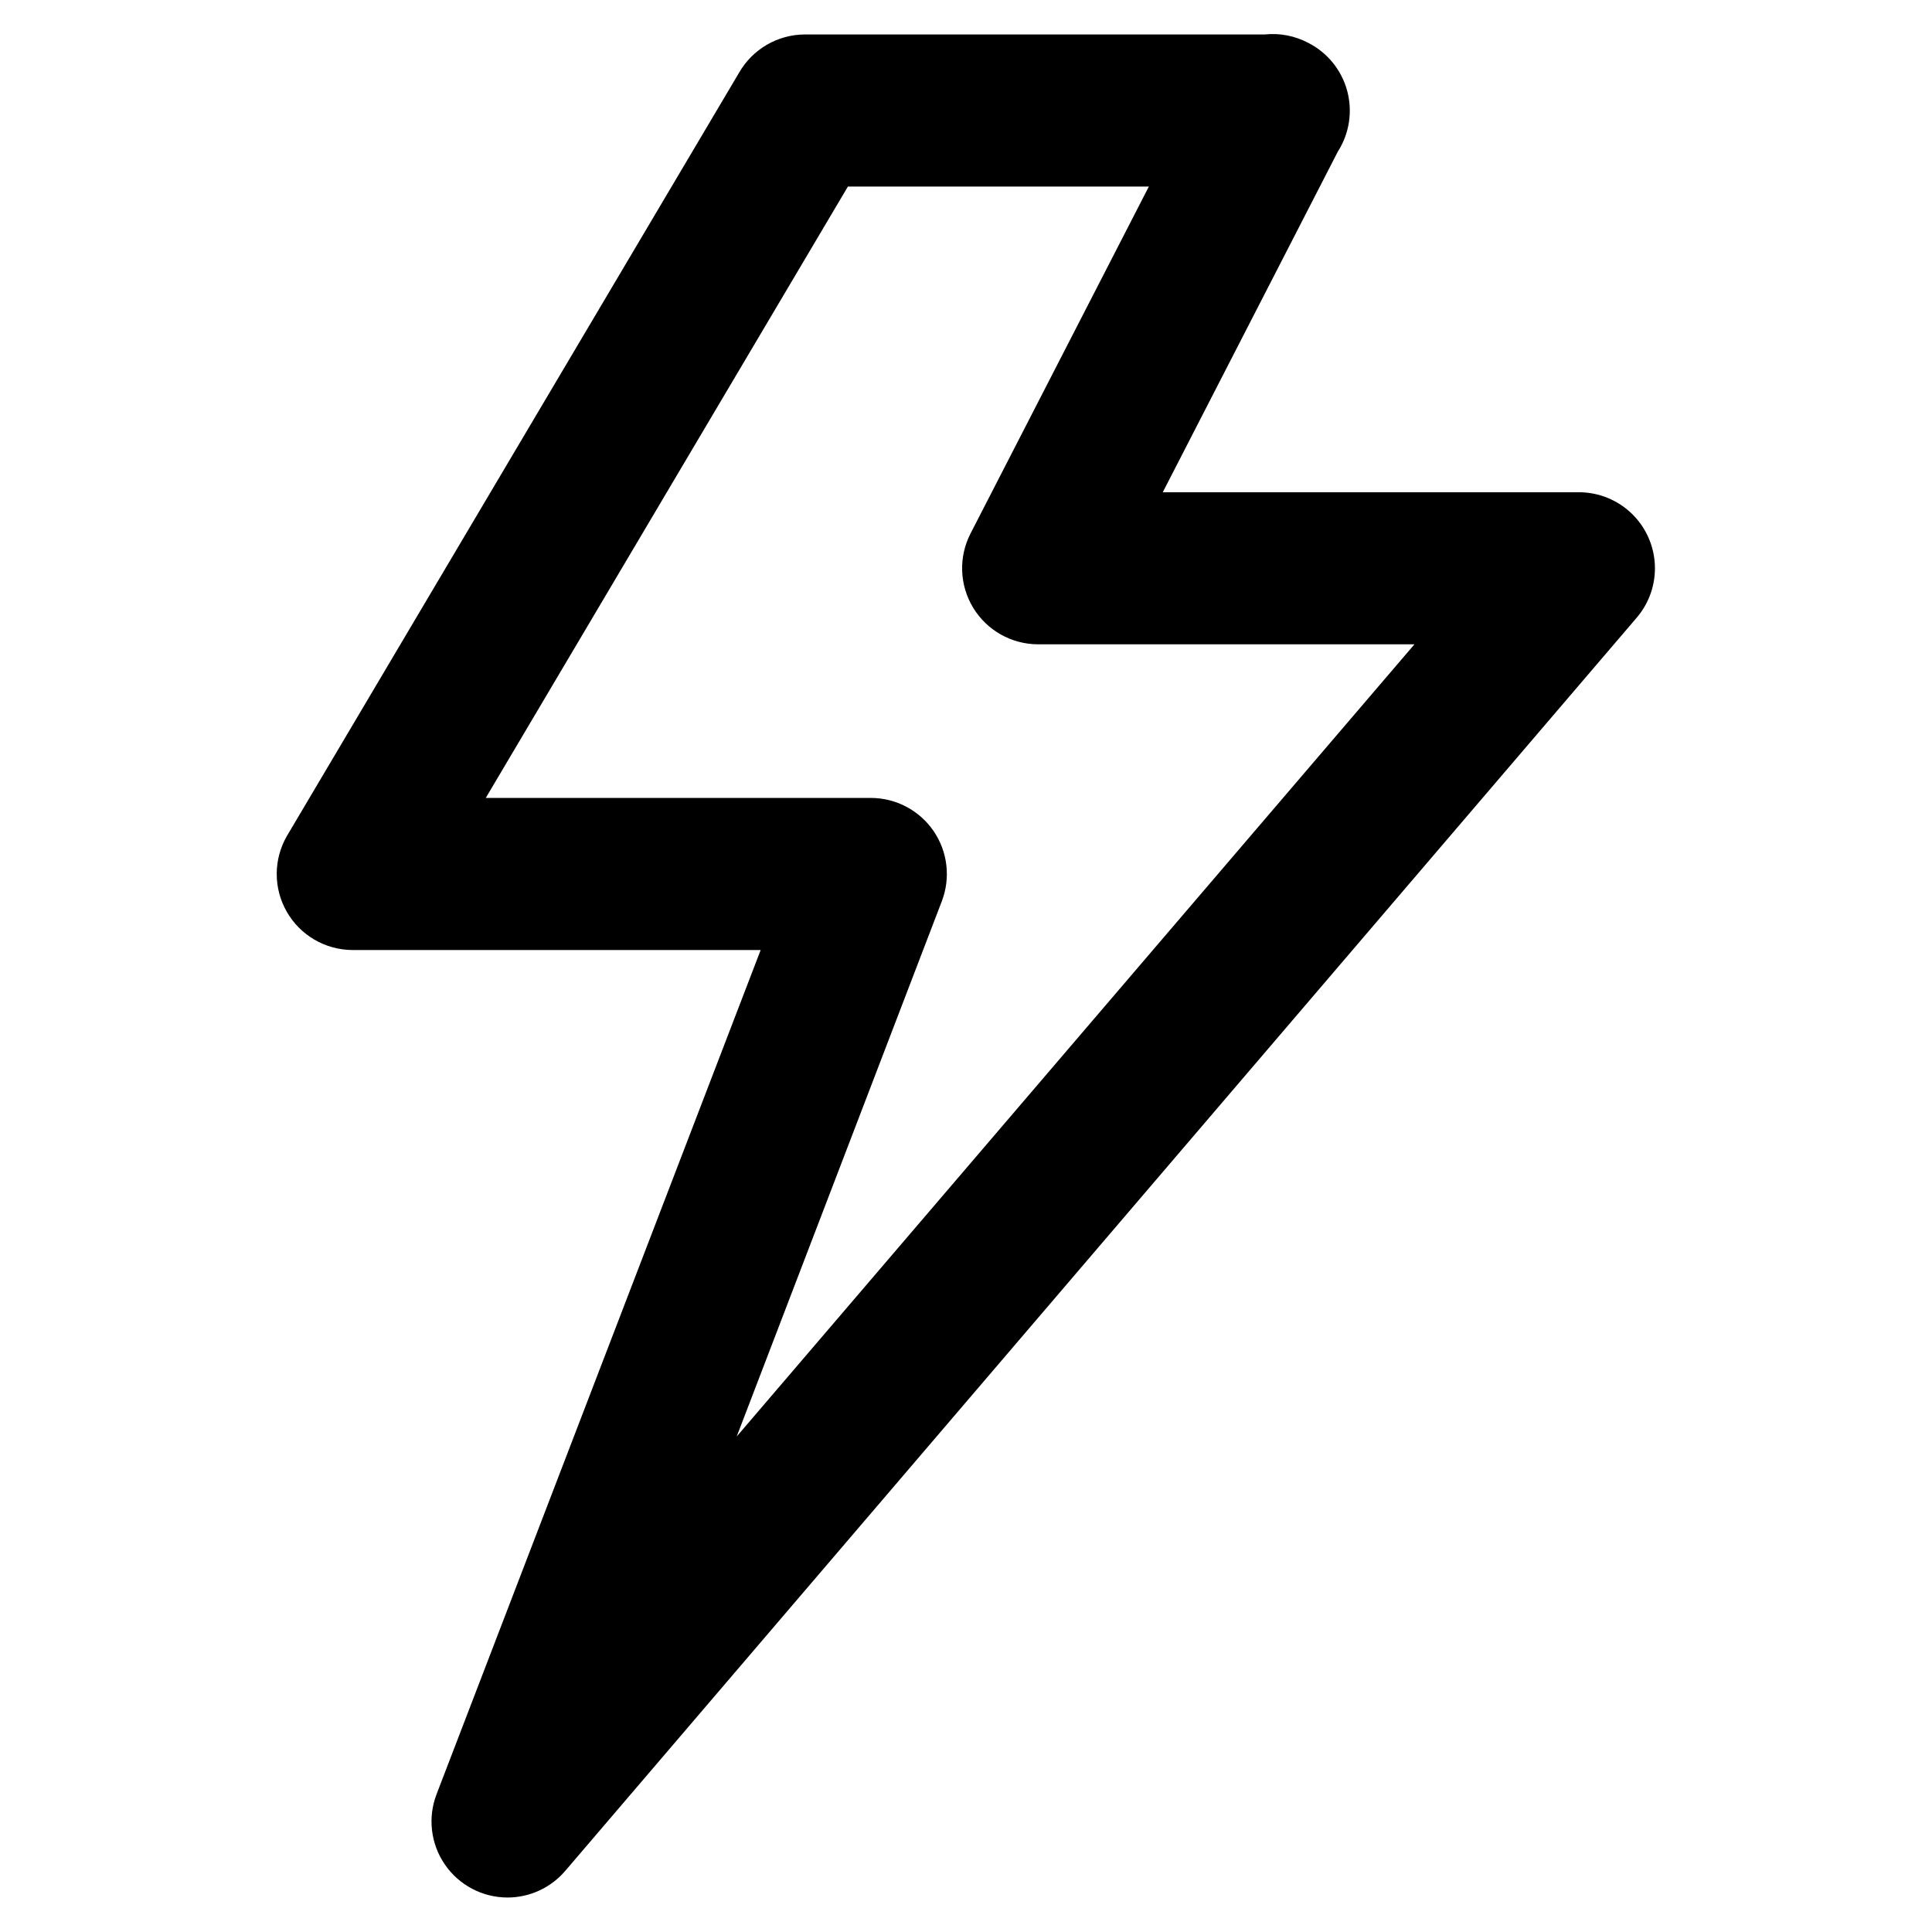 <?xml version="1.0" encoding="UTF-8"?>
<!-- Uploaded to: SVG Repo, www.svgrepo.com, Generator: SVG Repo Mixer Tools -->
<svg fill="#000000" width="800px" height="800px" version="1.1" viewBox="144 144 512 512" xmlns="http://www.w3.org/2000/svg">
 <path d="m278.48 646.86c-6.629-0.008-12.828-3.277-16.582-8.738-3.754-5.465-4.582-12.426-2.211-18.617l85.898-223.74h-108.22c-7.176-0.043-13.789-3.898-17.359-10.129-3.57-6.227-3.559-13.883 0.031-20.098l119.86-202.33c3.578-6.195 10.176-10.031 17.332-10.074h121.92c3.981-0.426 7.996 0.348 11.535 2.215 5.074 2.578 8.824 7.18 10.32 12.668s0.602 11.355-2.461 16.152l-46.398 90.281h110.48c5.141 0.051 10.066 2.066 13.773 5.629 3.703 3.562 5.906 8.41 6.156 13.543 0.25 5.137-1.473 10.172-4.816 14.078l-283.95 332.11c-3.832 4.477-9.426 7.055-15.316 7.051zm-5.746-291.4h102.07c6.629 0.012 12.828 3.277 16.582 8.742s4.578 12.426 2.211 18.617l-54.363 141.87 179.61-209.94h-99.754c-7.019-0.012-13.527-3.676-17.18-9.672-3.648-5.996-3.918-13.457-0.707-19.699l47.258-91.945h-79.754z"/>
</svg>